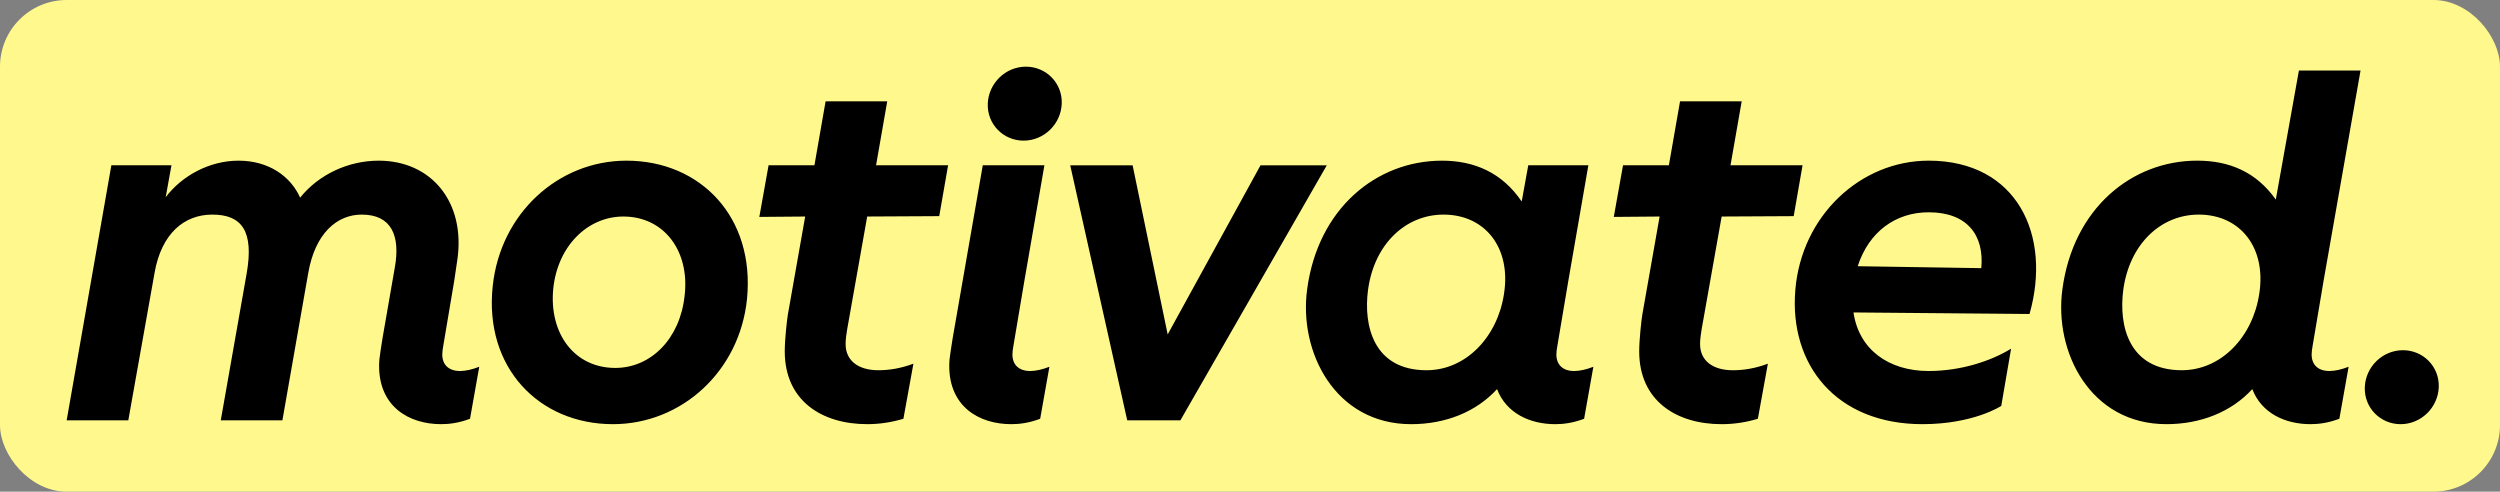 <svg xmlns="http://www.w3.org/2000/svg" width="300" height="59" fill="none"><rect width="100%" height="100%" fill="#808080" stroke="none"/><g clip-path="url(#a)"><rect width="300" height="59" fill="#FFF88D" rx="8"/><path fill="#000" d="m237.755 32.178-14.829-.231c1.341-4.16 4.577-6.472 8.507-6.472 4.622 0 6.692 2.727 6.322 6.703Zm-6.323-12.898c-8.136 0-15.255 6.564-15.995 15.533-.739 8.968 4.9 16.087 15.255 16.087 6.158 0 9.46-2.191 9.46-2.191l1.179-6.868c-2.404 1.48-6.015 2.68-9.899 2.68-4.807 0-8.368-2.589-9.014-7.027l21.126.185c2.681-9.43-1.48-18.4-12.111-18.4M123.11 8c-2.451 0-4.485 1.988-4.577 4.438-.093 2.45 1.849 4.438 4.299 4.438 2.451 0 4.485-1.988 4.577-4.438.092-2.45-1.85-4.438-4.299-4.438Zm-1.619 34.533c0-.324.047-.601.139-1.156l1.294-7.674 2.404-13.868h-7.396l-3.606 20.71-.231 1.48c-.139.878-.185 1.34-.185 1.894 0 4.9 3.606 6.981 7.443 6.981.971 0 2.127-.139 3.467-.648l1.109-6.24c-.832.324-1.618.509-2.311.509-1.341 0-2.127-.74-2.127-1.988Zm-39.34-7.027c-.555 5.131-4.022 8.645-8.321 8.645-4.9 0-7.952-4.114-7.443-9.478.508-5.13 4.114-8.69 8.414-8.69 4.9 0 7.997 4.16 7.35 9.523Zm-6.98-16.226c-8.183 0-15.118 6.333-16.042 15.024-1.063 9.8 5.548 16.596 14.424 16.596 8.228 0 15.209-6.334 16.087-15.024.97-9.847-5.594-16.596-14.47-16.596Zm31.296-7.12h-7.396l-1.34 7.675h-5.502l-1.11 6.194 5.502-.046L94.54 37.77c-.092.555-.37 2.913-.37 4.392 0 5.917 4.438 8.737 9.893 8.737 1.526 0 2.959-.231 4.346-.648l1.201-6.61c-1.478.555-2.865.786-4.206.786-2.358 0-3.93-1.11-3.93-3.143 0-.555.093-1.203.185-1.757l2.404-13.545 8.645-.046 1.063-6.102h-8.644l1.34-7.675ZM53.073 42.533c0-.324.046-.601.139-1.156l1.294-7.674.37-2.497c1.017-6.934-3.097-11.926-9.43-11.926-3.606 0-7.166 1.618-9.431 4.437-1.156-2.588-3.79-4.437-7.397-4.437-3.467 0-6.795 1.803-8.737 4.391l.694-3.837h-7.213L8 50.438h7.396l3.145-17.66c.831-4.807 3.605-7.026 6.934-7.026 3.513 0 5.039 1.942 4.114 7.12l-3.097 17.566h7.396l3.098-17.66c.832-4.807 3.467-7.026 6.425-7.026 3.606 0 4.624 2.59 3.977 6.287l-1.48 8.506-.232 1.48c-.138.878-.184 1.34-.184 1.894 0 4.9 3.605 6.981 7.442 6.981.97 0 2.127-.139 3.468-.648l1.109-6.24c-.832.324-1.618.509-2.312.509-1.34 0-2.127-.74-2.127-1.988m218.036-7.258c-.786 5.177-4.576 9.153-9.292 9.153-6.379 0-7.581-5.363-7.027-9.615.74-5.548 4.531-9.061 9.061-9.061 4.993 0 8.137 3.975 7.258 9.523Zm7.721-1.572 4.437-25.24h-7.396l-2.774 15.486c-2.358-3.329-5.593-4.67-9.431-4.67-7.859 0-14.885 5.733-16.179 15.441-1.017 7.489 3.328 16.18 12.481 16.18 4.068 0 7.766-1.433 10.309-4.207 1.11 2.913 3.975 4.207 6.981 4.207.97 0 2.126-.139 3.467-.648l1.109-6.24c-.832.324-1.618.509-2.311.509-1.341 0-2.127-.74-2.127-1.988 0-.324.046-.601.139-1.156l1.295-7.674ZM151.263 19.835 140.121 40.13l-4.207-20.294h-7.488l6.841 30.603h6.38l17.567-30.603h-7.951Zm137.089 22.19c-2.45 0-4.484 1.987-4.576 4.437-.093 2.45 1.849 4.438 4.299 4.438s4.485-1.988 4.576-4.438c.092-2.45-1.848-4.438-4.299-4.438Zm-81.754-16.042 8.645-.046 1.063-6.102h-8.645l1.341-7.675h-7.397l-1.34 7.675h-5.502l-1.108 6.194 5.5-.046-2.08 11.788c-.092.555-.37 2.913-.37 4.392 0 5.917 4.438 8.737 9.893 8.737 1.526 0 2.958-.231 4.346-.648l1.202-6.61c-1.48.555-2.867.786-4.207.786-2.357 0-3.93-1.11-3.93-3.143 0-.555.092-1.203.185-1.757l2.404-13.545Zm-26.119 9.292c-.786 5.177-4.576 9.153-9.292 9.153-6.379 0-7.582-5.363-7.027-9.615.74-5.548 4.531-9.061 9.061-9.061 4.993 0 8.136 3.975 7.258 9.523Zm6.287 7.258c0-.324.046-.601.139-1.156l1.294-7.674 2.404-13.868h-7.212l-.786 4.345c-2.357-3.468-5.685-4.9-9.569-4.9-7.859 0-14.885 5.732-16.18 15.44-1.017 7.489 3.329 16.18 12.482 16.18 4.068 0 7.766-1.433 10.308-4.207 1.11 2.913 3.977 4.207 6.982 4.207.97 0 2.126-.139 3.466-.648l1.11-6.24c-.831.324-1.618.509-2.311.509-1.341 0-2.127-.74-2.127-1.988Z"/></g><defs><clipPath id="a"><path fill="#fff" d="M0 0h300v59H0z"/></clipPath></defs></svg>